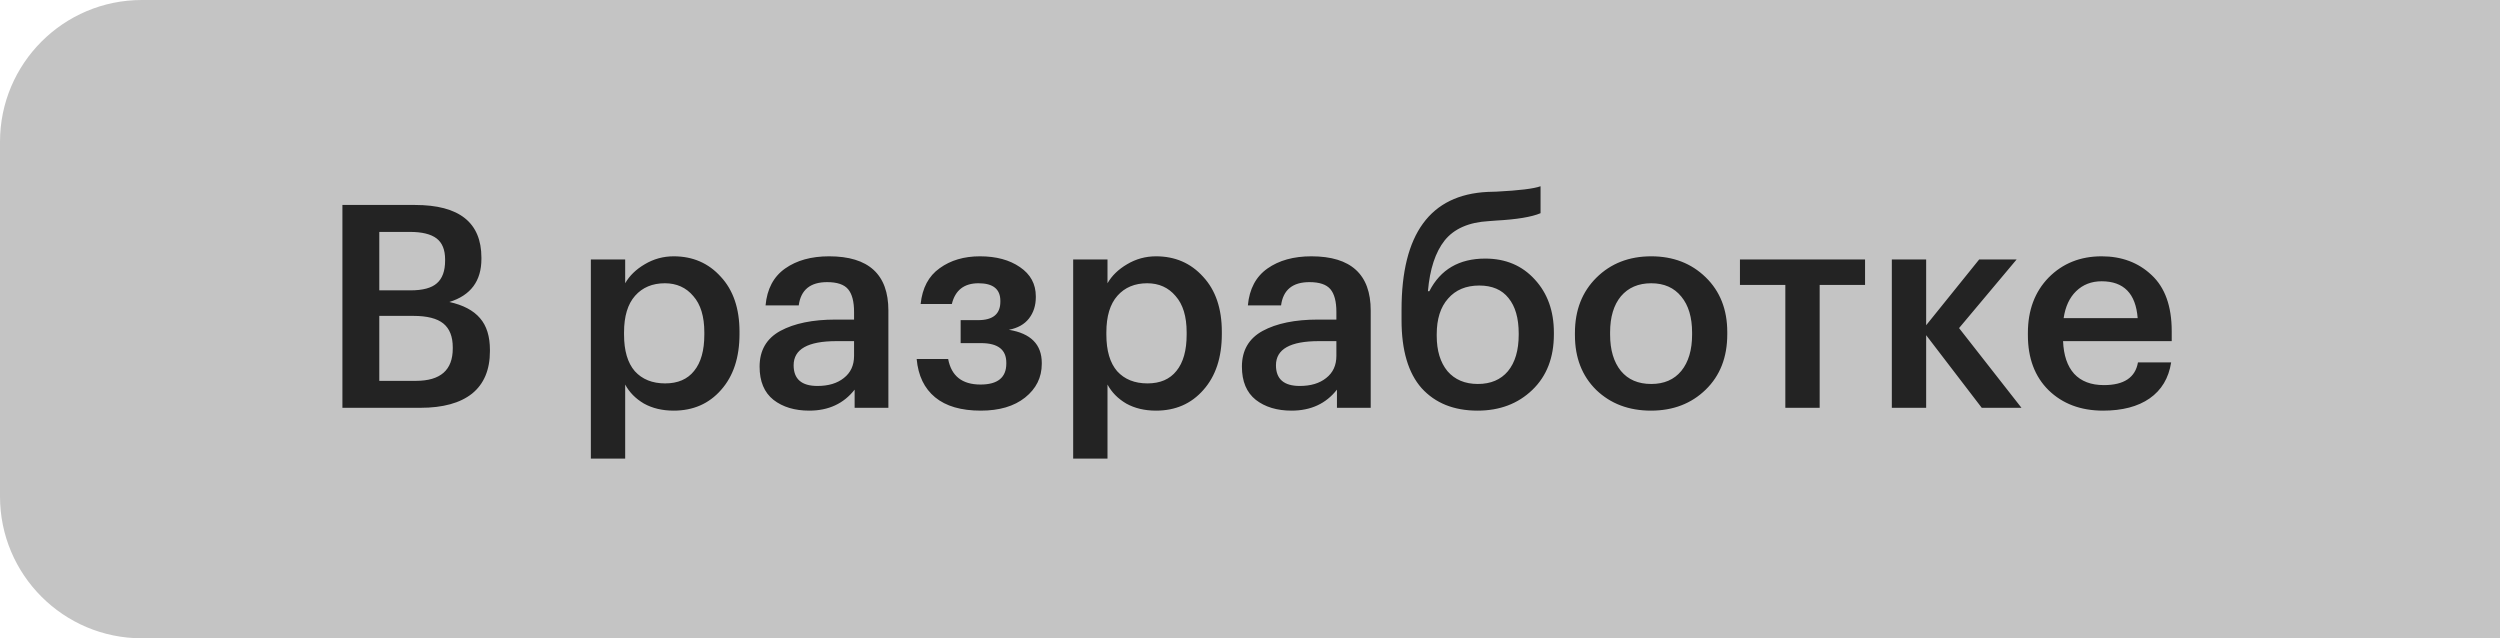 <?xml version="1.0" encoding="UTF-8"?> <svg xmlns="http://www.w3.org/2000/svg" width="141" height="36" viewBox="0 0 141 36" fill="none"> <path d="M0 8C0 3.582 3.582 0 8 0H141V36H8C3.582 36 0 32.418 0 28V8Z" fill="#C4C4C4"></path> <path d="M19.312 11.56H23.408C25.904 11.56 27.152 12.552 27.152 14.536V14.6C27.152 15.848 26.549 16.659 25.344 17.032C26.123 17.203 26.699 17.507 27.072 17.944C27.445 18.371 27.632 18.968 27.632 19.736V19.8C27.632 20.856 27.296 21.656 26.624 22.2C25.952 22.733 24.981 23 23.712 23H19.312V11.56ZM23.456 21.48C24.843 21.48 25.536 20.872 25.536 19.656V19.592C25.536 18.984 25.36 18.536 25.008 18.248C24.656 17.96 24.091 17.816 23.312 17.816H21.392V21.48H23.456ZM23.152 16.376C23.845 16.376 24.341 16.243 24.64 15.976C24.949 15.709 25.104 15.283 25.104 14.696V14.632C25.104 14.088 24.944 13.693 24.624 13.448C24.304 13.203 23.803 13.08 23.12 13.08H21.392V16.376H23.152ZM33.324 14.632H35.26V15.976C35.505 15.549 35.873 15.192 36.364 14.904C36.865 14.605 37.409 14.456 37.996 14.456C39.073 14.456 39.959 14.84 40.652 15.608C41.356 16.365 41.708 17.4 41.708 18.712V18.84C41.708 20.163 41.361 21.213 40.668 21.992C39.985 22.771 39.094 23.16 37.996 23.16C37.356 23.16 36.796 23.027 36.316 22.76C35.846 22.483 35.495 22.125 35.26 21.688V25.864H33.324V14.632ZM37.516 21.624C38.23 21.624 38.775 21.389 39.148 20.92C39.532 20.451 39.724 19.768 39.724 18.872V18.744C39.724 17.848 39.516 17.165 39.1 16.696C38.694 16.216 38.161 15.976 37.5 15.976C36.796 15.976 36.236 16.211 35.82 16.68C35.404 17.149 35.196 17.837 35.196 18.744V18.872C35.196 19.779 35.398 20.467 35.804 20.936C36.22 21.395 36.791 21.624 37.516 21.624ZM45.641 23.16C44.819 23.16 44.148 22.957 43.625 22.552C43.102 22.136 42.841 21.512 42.841 20.68C42.841 19.763 43.23 19.091 44.009 18.664C44.798 18.237 45.838 18.024 47.129 18.024H48.169V17.592C48.169 17.005 48.057 16.579 47.833 16.312C47.609 16.045 47.214 15.912 46.649 15.912C45.7 15.912 45.166 16.349 45.049 17.224H43.177C43.262 16.296 43.63 15.603 44.281 15.144C44.931 14.685 45.758 14.456 46.761 14.456C48.99 14.456 50.105 15.475 50.105 17.512V23H48.201V21.976C47.582 22.765 46.729 23.16 45.641 23.16ZM46.105 21.768C46.724 21.768 47.219 21.619 47.593 21.32C47.977 21.021 48.169 20.605 48.169 20.072V19.24H47.177C45.566 19.24 44.761 19.693 44.761 20.6C44.761 21.379 45.209 21.768 46.105 21.768ZM58.42 16.76C58.42 17.229 58.292 17.629 58.036 17.96C57.78 18.291 57.401 18.504 56.9 18.6C58.137 18.803 58.756 19.427 58.756 20.472V20.52C58.756 21.288 58.441 21.923 57.812 22.424C57.193 22.915 56.361 23.16 55.316 23.16C54.206 23.16 53.348 22.909 52.74 22.408C52.132 21.907 51.785 21.187 51.7 20.248H53.476C53.657 21.208 54.265 21.688 55.3 21.688C56.27 21.688 56.756 21.293 56.756 20.504V20.456C56.756 19.72 56.281 19.352 55.332 19.352H54.18V18.056H55.172C56.004 18.056 56.42 17.709 56.42 17.016V16.968C56.42 16.307 56.009 15.976 55.188 15.976C54.377 15.976 53.876 16.365 53.684 17.144H51.924C52.02 16.237 52.377 15.565 52.996 15.128C53.614 14.68 54.372 14.456 55.268 14.456C56.185 14.456 56.937 14.659 57.524 15.064C58.121 15.469 58.42 16.019 58.42 16.712V16.76ZM60.527 14.632H62.463V15.976C62.708 15.549 63.076 15.192 63.567 14.904C64.068 14.605 64.612 14.456 65.199 14.456C66.276 14.456 67.162 14.84 67.855 15.608C68.559 16.365 68.911 17.4 68.911 18.712V18.84C68.911 20.163 68.564 21.213 67.871 21.992C67.188 22.771 66.298 23.16 65.199 23.16C64.559 23.16 63.999 23.027 63.519 22.76C63.05 22.483 62.698 22.125 62.463 21.688V25.864H60.527V14.632ZM64.719 21.624C65.434 21.624 65.978 21.389 66.351 20.92C66.735 20.451 66.927 19.768 66.927 18.872V18.744C66.927 17.848 66.719 17.165 66.303 16.696C65.898 16.216 65.364 15.976 64.703 15.976C63.999 15.976 63.439 16.211 63.023 16.68C62.607 17.149 62.399 17.837 62.399 18.744V18.872C62.399 19.779 62.602 20.467 63.007 20.936C63.423 21.395 63.994 21.624 64.719 21.624ZM72.844 23.16C72.023 23.16 71.351 22.957 70.828 22.552C70.305 22.136 70.044 21.512 70.044 20.68C70.044 19.763 70.433 19.091 71.212 18.664C72.001 18.237 73.041 18.024 74.332 18.024H75.372V17.592C75.372 17.005 75.26 16.579 75.036 16.312C74.812 16.045 74.417 15.912 73.852 15.912C72.903 15.912 72.369 16.349 72.252 17.224H70.38C70.465 16.296 70.833 15.603 71.484 15.144C72.135 14.685 72.961 14.456 73.964 14.456C76.193 14.456 77.308 15.475 77.308 17.512V23H75.404V21.976C74.785 22.765 73.932 23.16 72.844 23.16ZM73.308 21.768C73.927 21.768 74.423 21.619 74.796 21.32C75.18 21.021 75.372 20.605 75.372 20.072V19.24H74.38C72.769 19.24 71.964 19.693 71.964 20.6C71.964 21.379 72.412 21.768 73.308 21.768ZM83.335 23.16C82.002 23.16 80.951 22.739 80.183 21.896C79.426 21.043 79.047 19.763 79.047 18.056V17.464C79.047 13.197 80.663 10.984 83.895 10.824L84.407 10.808C85.676 10.744 86.503 10.643 86.887 10.504V12.024C86.386 12.237 85.548 12.376 84.375 12.44L83.959 12.472C82.839 12.536 82.012 12.899 81.479 13.56C80.956 14.221 80.642 15.176 80.535 16.424H80.615C81.244 15.197 82.295 14.584 83.767 14.584C84.919 14.584 85.852 14.979 86.567 15.768C87.282 16.547 87.639 17.544 87.639 18.76V18.856C87.639 20.168 87.234 21.213 86.423 21.992C85.612 22.771 84.583 23.16 83.335 23.16ZM81.639 20.936C82.055 21.416 82.626 21.656 83.351 21.656C84.076 21.656 84.642 21.416 85.047 20.936C85.452 20.445 85.655 19.757 85.655 18.872V18.808C85.655 17.944 85.463 17.277 85.079 16.808C84.706 16.339 84.156 16.104 83.431 16.104C82.684 16.104 82.098 16.349 81.671 16.84C81.244 17.32 81.031 17.992 81.031 18.856V18.936C81.031 19.779 81.234 20.445 81.639 20.936ZM93.13 21.656C93.856 21.656 94.421 21.411 94.826 20.92C95.232 20.419 95.434 19.736 95.434 18.872V18.76C95.434 17.896 95.232 17.219 94.826 16.728C94.421 16.227 93.856 15.976 93.13 15.976C92.405 15.976 91.834 16.221 91.418 16.712C91.013 17.203 90.81 17.88 90.81 18.744V18.872C90.81 19.736 91.013 20.419 91.418 20.92C91.824 21.411 92.394 21.656 93.13 21.656ZM96.202 21.976C95.392 22.765 94.362 23.16 93.114 23.16C91.866 23.16 90.837 22.771 90.026 21.992C89.226 21.203 88.826 20.173 88.826 18.904V18.776C88.826 17.496 89.232 16.456 90.042 15.656C90.853 14.856 91.882 14.456 93.13 14.456C94.368 14.456 95.392 14.851 96.202 15.64C97.013 16.429 97.418 17.459 97.418 18.728V18.856C97.418 20.147 97.013 21.187 96.202 21.976ZM105.189 16.072H102.629V23H100.693V16.072H98.133V14.632H105.189V16.072ZM108.635 18.904V23H106.699V14.632H108.635V18.344L111.627 14.632H113.739L110.491 18.504L114.011 23H111.771L108.635 18.904ZM118.613 23.16C117.355 23.16 116.331 22.776 115.541 22.008C114.763 21.24 114.373 20.205 114.373 18.904V18.776C114.373 17.496 114.763 16.456 115.541 15.656C116.331 14.856 117.328 14.456 118.533 14.456C119.664 14.456 120.603 14.808 121.349 15.512C122.107 16.216 122.485 17.272 122.485 18.68V19.24H116.357C116.389 20.04 116.597 20.653 116.981 21.08C117.376 21.507 117.936 21.72 118.661 21.72C119.792 21.72 120.432 21.293 120.581 20.44H122.453C122.315 21.325 121.909 22.003 121.237 22.472C120.576 22.931 119.701 23.16 118.613 23.16ZM120.565 17.944C120.459 16.557 119.781 15.864 118.533 15.864C117.957 15.864 117.477 16.051 117.093 16.424C116.72 16.787 116.485 17.293 116.389 17.944H120.565Z" fill="#232323"></path> </svg> 